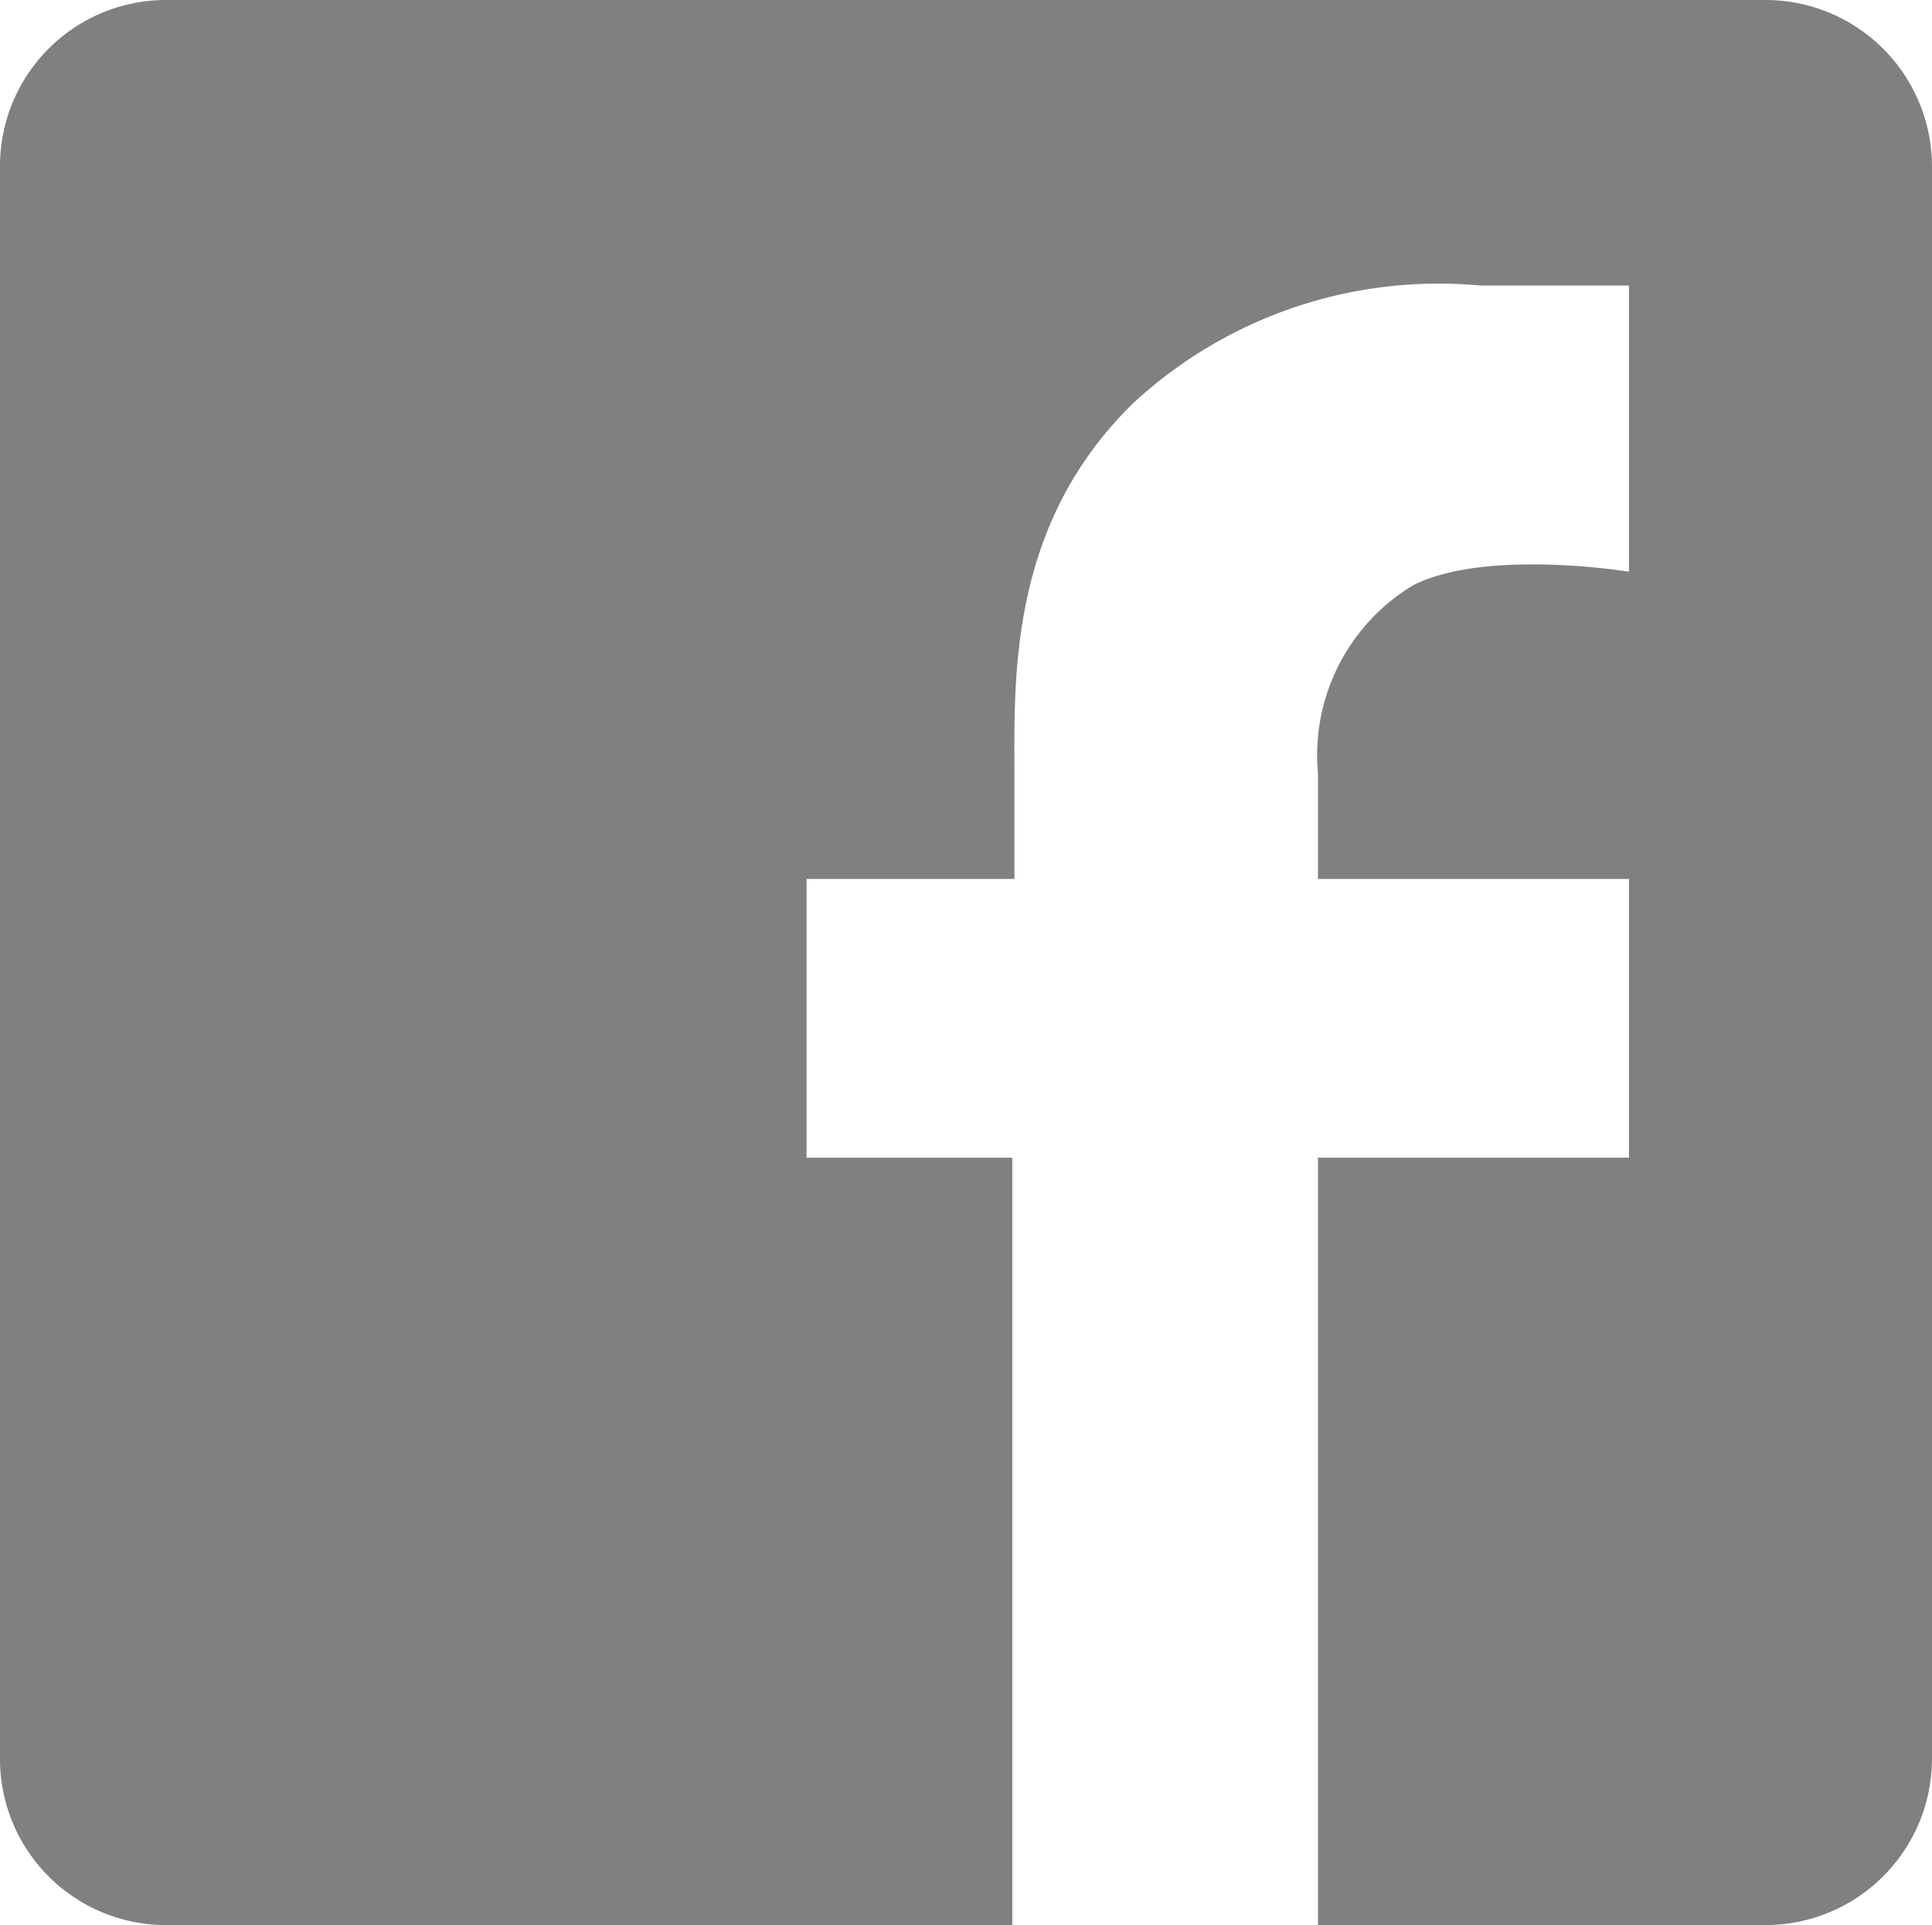<svg xmlns="http://www.w3.org/2000/svg" viewBox="0 0 36.53 36.4"><defs><style>.cls-1{fill:#808081;}</style></defs><g id="Layer_2" data-name="Layer 2"><g id="Layer_1-2" data-name="Layer 1"><path class="cls-1" d="M33.39,0H3.14A3.14,3.14,0,0,0,0,3.14V33.26A3.14,3.14,0,0,0,3.14,36.4h16V21.89H15.25V16.62h3.93v-2c0-1.84-.1-4.71,2.25-7A8.5,8.5,0,0,1,28,5.4H30.8v5.41s-2.68-.44-4.07.25a3.75,3.75,0,0,0-1.81,3.56v2H30.8v5.27H24.92V36.4h8.47a3.15,3.15,0,0,0,3.14-3.14V3.14A3.15,3.15,0,0,0,33.39,0"/></g></g></svg>